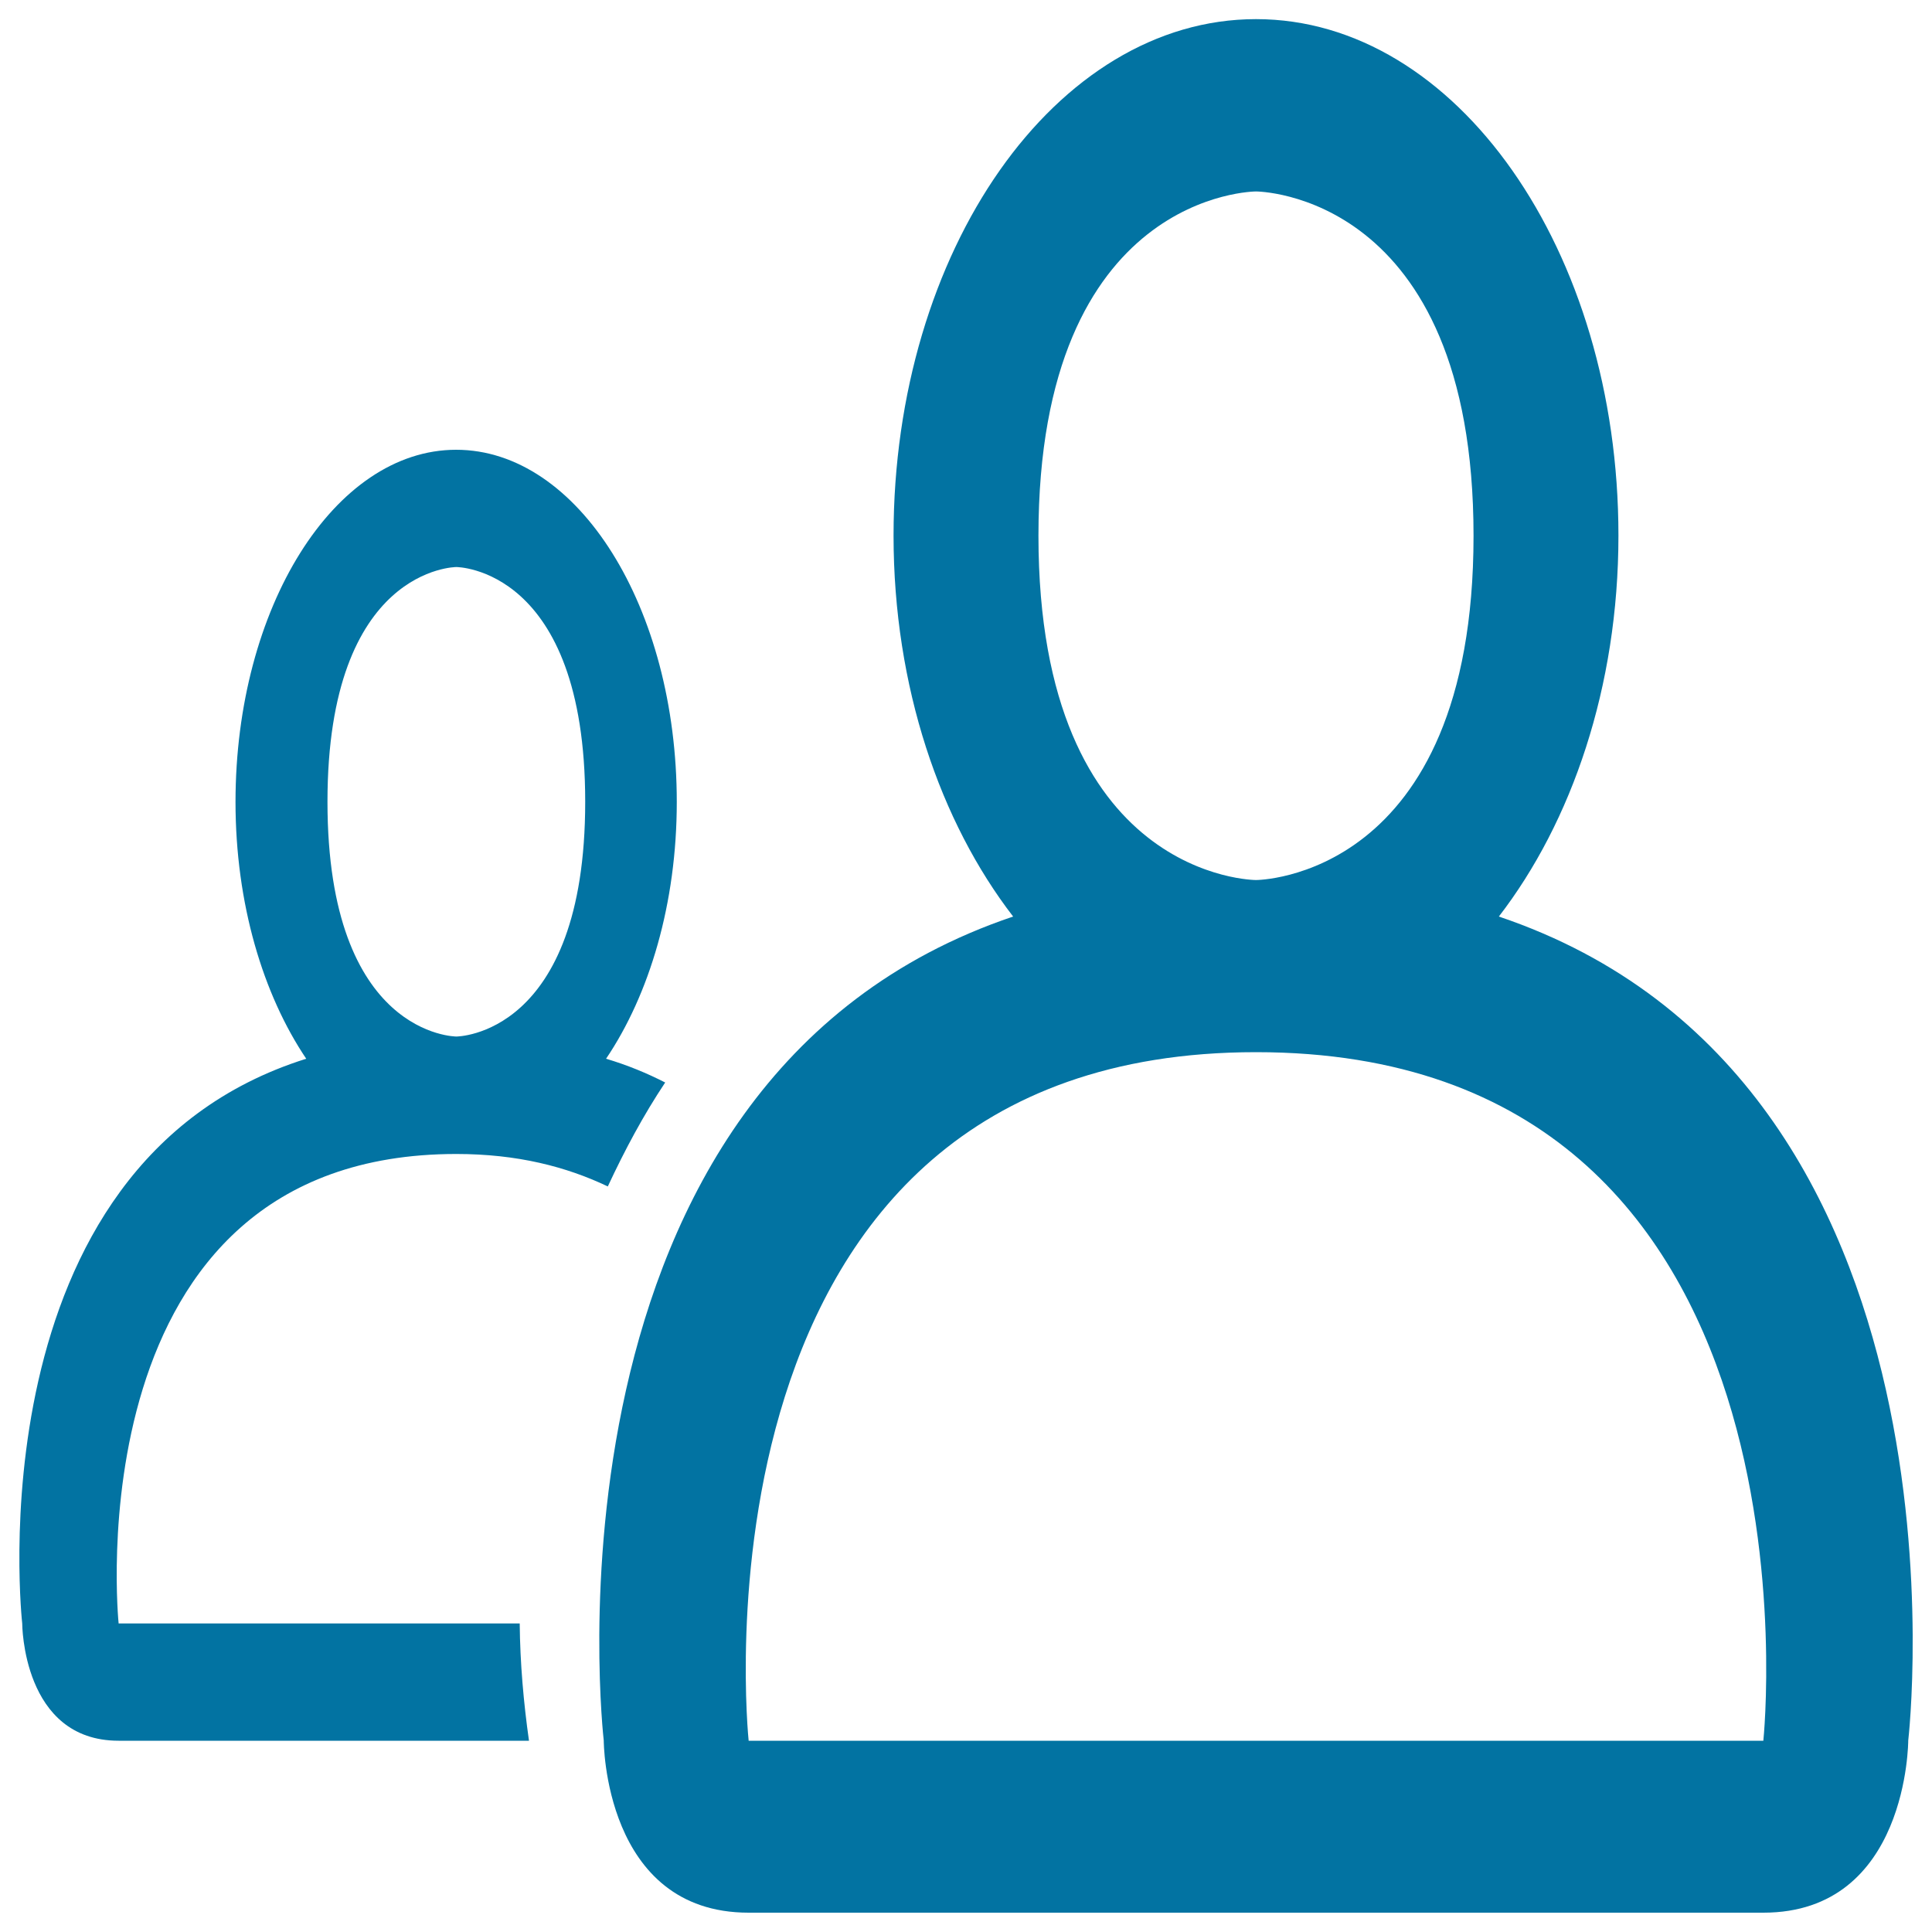 <svg xmlns="http://www.w3.org/2000/svg" viewBox="0 0 1000 1000" style="fill:#0273a2">
<title>Multi User SVG icon</title>
<path d="M987.7,900.9c0,0,0,89.1-75,89.1c-75,0-463.8,0-525.2,0c-75,0-75-89.1-75-89.1s-39.9-341.6,211.9-426.5c-37.7-48.9-61.9-118.8-61.9-197.2c0-147.6,84-267.3,187.6-267.3s187.6,119.7,187.6,267.3c0,78.4-24.2,148.3-61.9,197.2C1027.6,559.3,987.7,900.9,987.7,900.9z M650.1,99.1c0,0-112.6,0-112.6,178.2c0,178.2,112.6,178.2,112.6,178.2s112.6,0,112.6-178.2S650.1,99.1,650.1,99.1z M650.1,544.6c-300.1,0-262.6,356.4-262.6,356.4h525.2C912.7,900.9,950.2,544.6,650.1,544.6z M344.3,560.3c-11.2,16.8-20.9,34.9-29.7,53.8c-21.4-10.2-46.8-16.8-78.4-16.8c-199.7,0-174.8,243-174.8,243h207.6c0.2,20.6,2,40.9,4.8,60.7c-88.2,0-188.3,0-212.4,0c-49.9,0-49.9-60.7-49.9-60.7s-26.7-237.7,147-292.3c-22.4-33.3-36.6-80.3-36.6-132.9c0-100.6,51.2-182.3,114.2-182.3c63.1,0,114.2,81.6,114.2,182.3c0,52.6-14.2,99.7-36.6,132.9C324.8,551.3,334.9,555.5,344.3,560.3L344.3,560.3z M236.2,293.5c0,0-66.7,0-66.7,121.5c0,121.5,66.7,121.5,66.7,121.5s66.7,0,66.7-121.5C302.9,293.5,236.2,293.5,236.2,293.5z"/>
</svg>